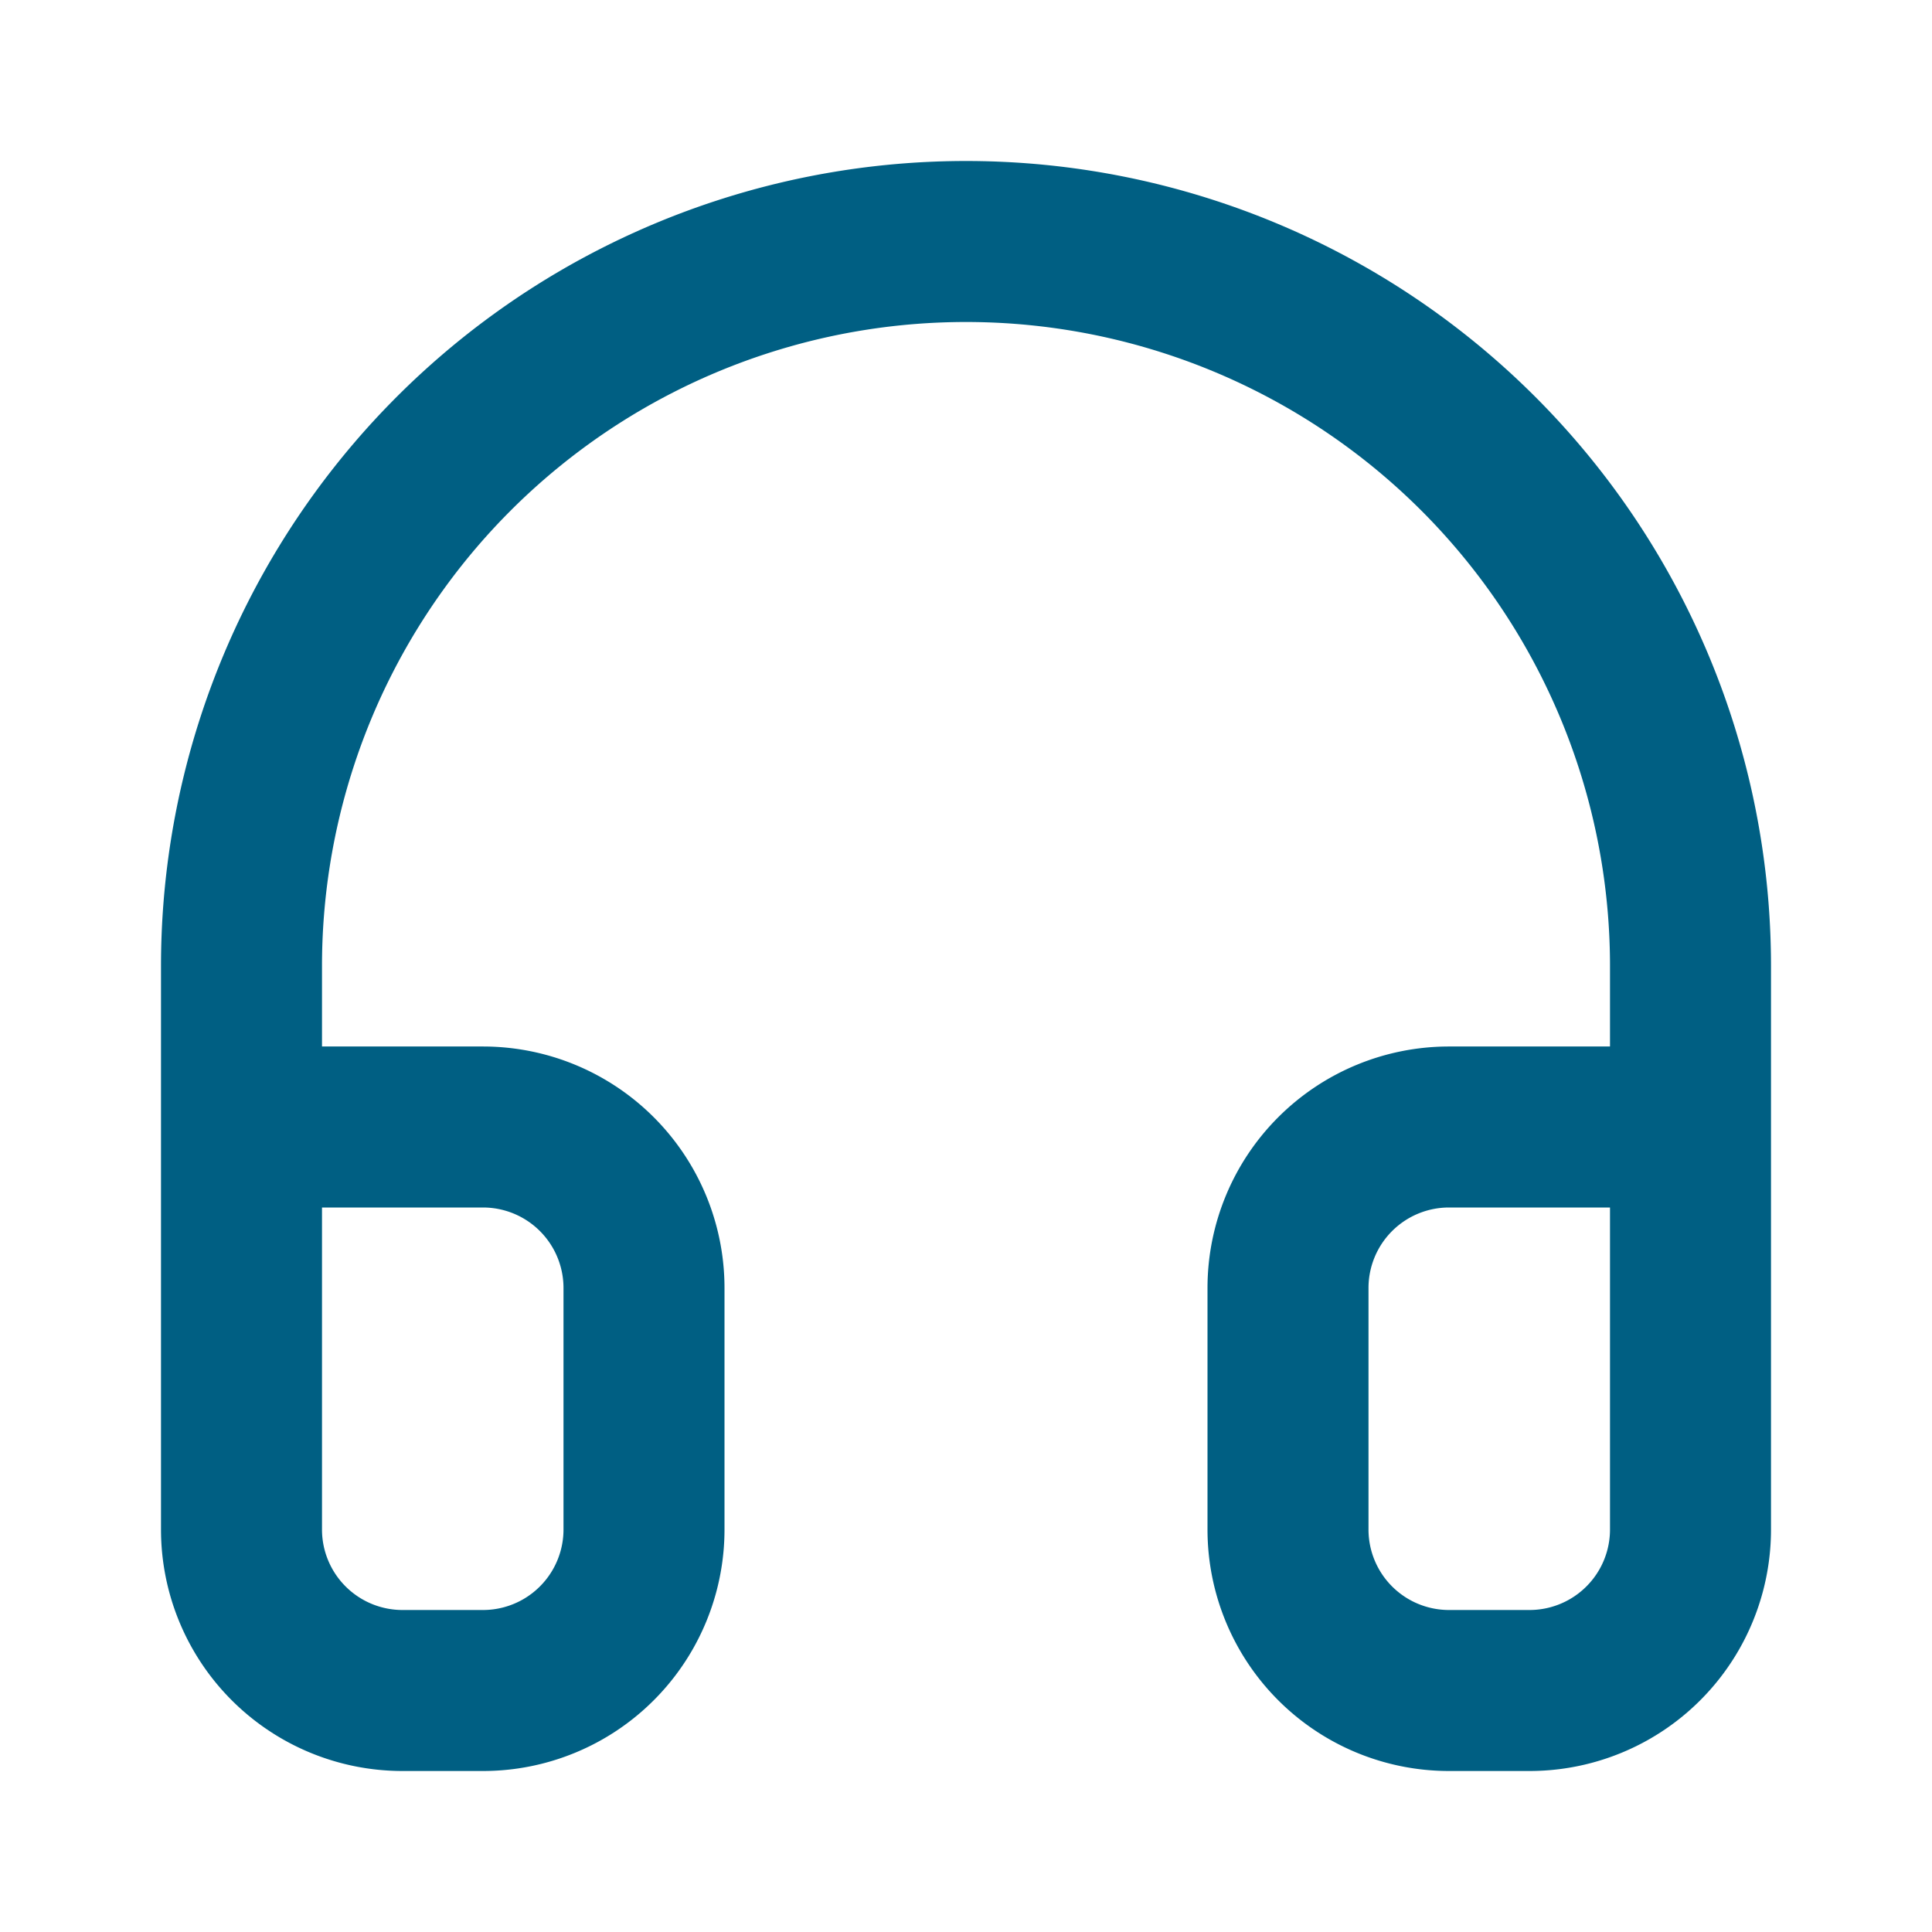<svg xmlns="http://www.w3.org/2000/svg" width="24" height="24" fill="none" stroke="#005F83" stroke-width="2" stroke-linecap="round" stroke-linejoin="round" viewBox="0 0 24 24"><path d="M3 14h3a2 2 0 0 1 2 2v3a2 2 0 0 1-2 2H5a2 2 0 0 1-2-2v-7a9 9 0 0 1 18 0v7a2 2 0 0 1-2 2h-1a2 2 0 0 1-2-2v-3a2 2 0 0 1 2-2h3"></path></svg>